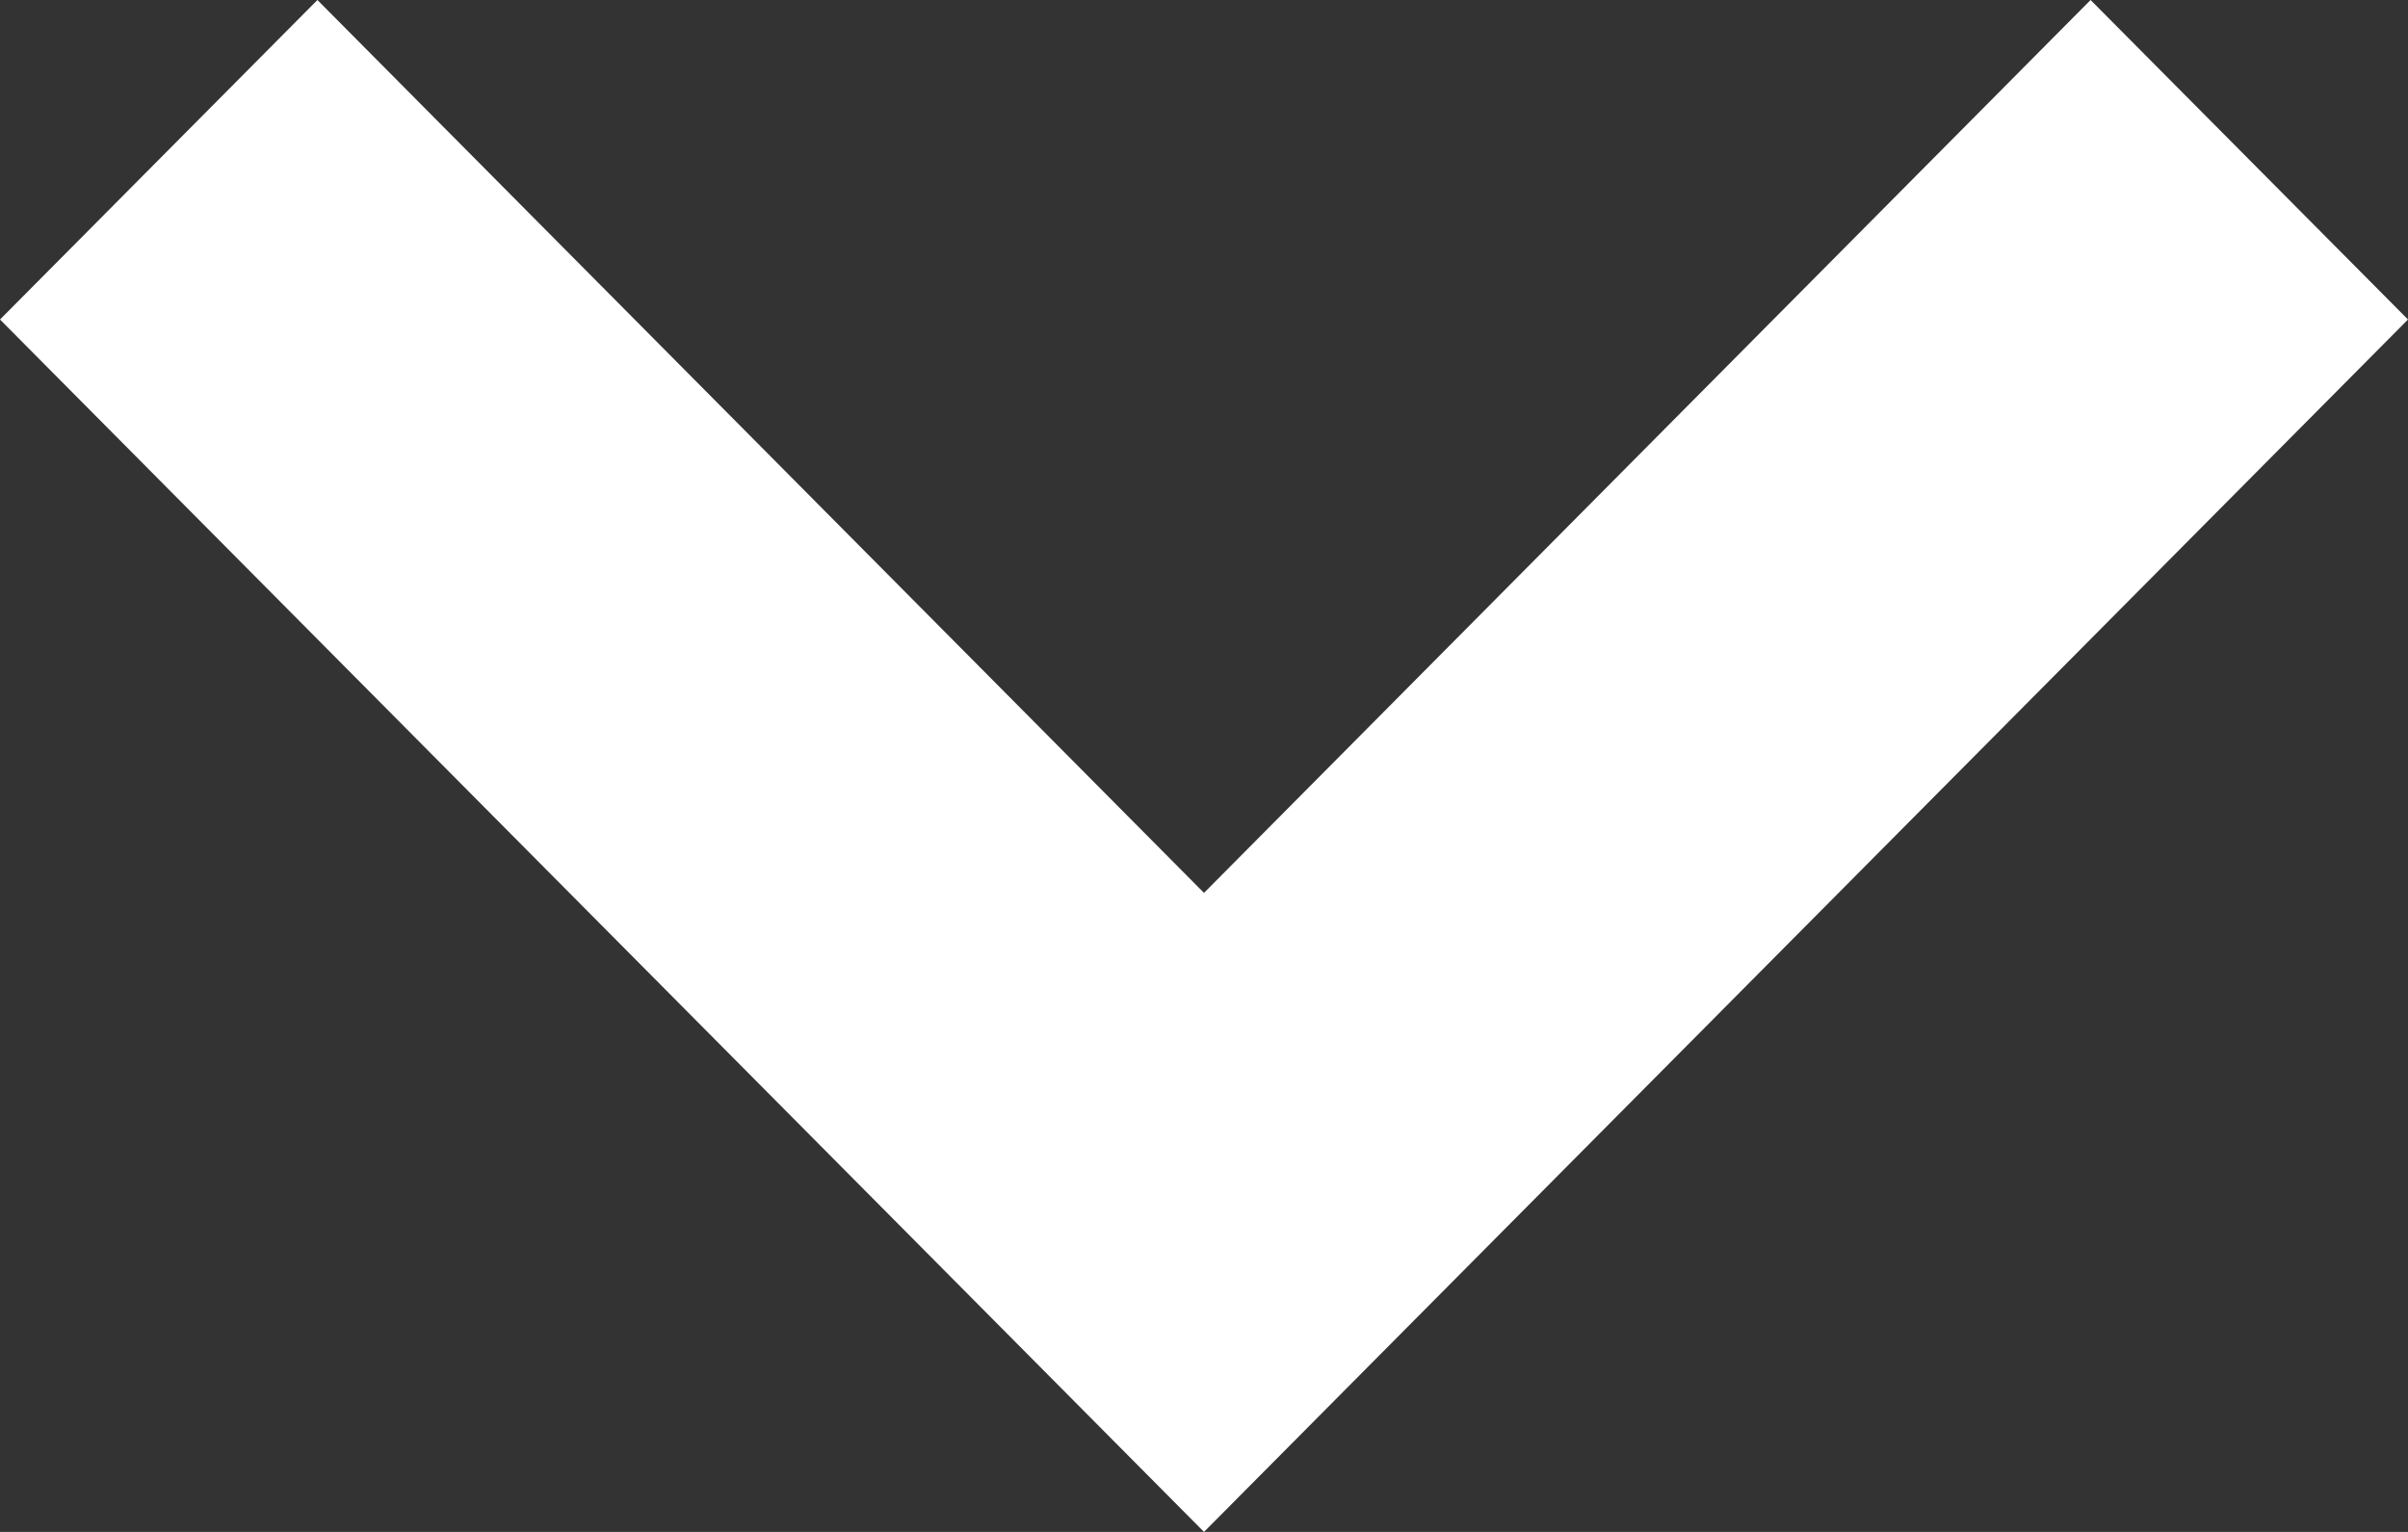 <svg class="icon icon--caretDown" xmlns="http://www.w3.org/2000/svg" viewBox="0 0 11 7"><rect x="0" y="0" width="11" height="7" fill="#333333" stroke="none"/><polygon points="5.5 7 0 1.46 1.45 0 5.5 4.08 9.55 0 11 1.46 5.5 7" fill="#fff"/></svg>
